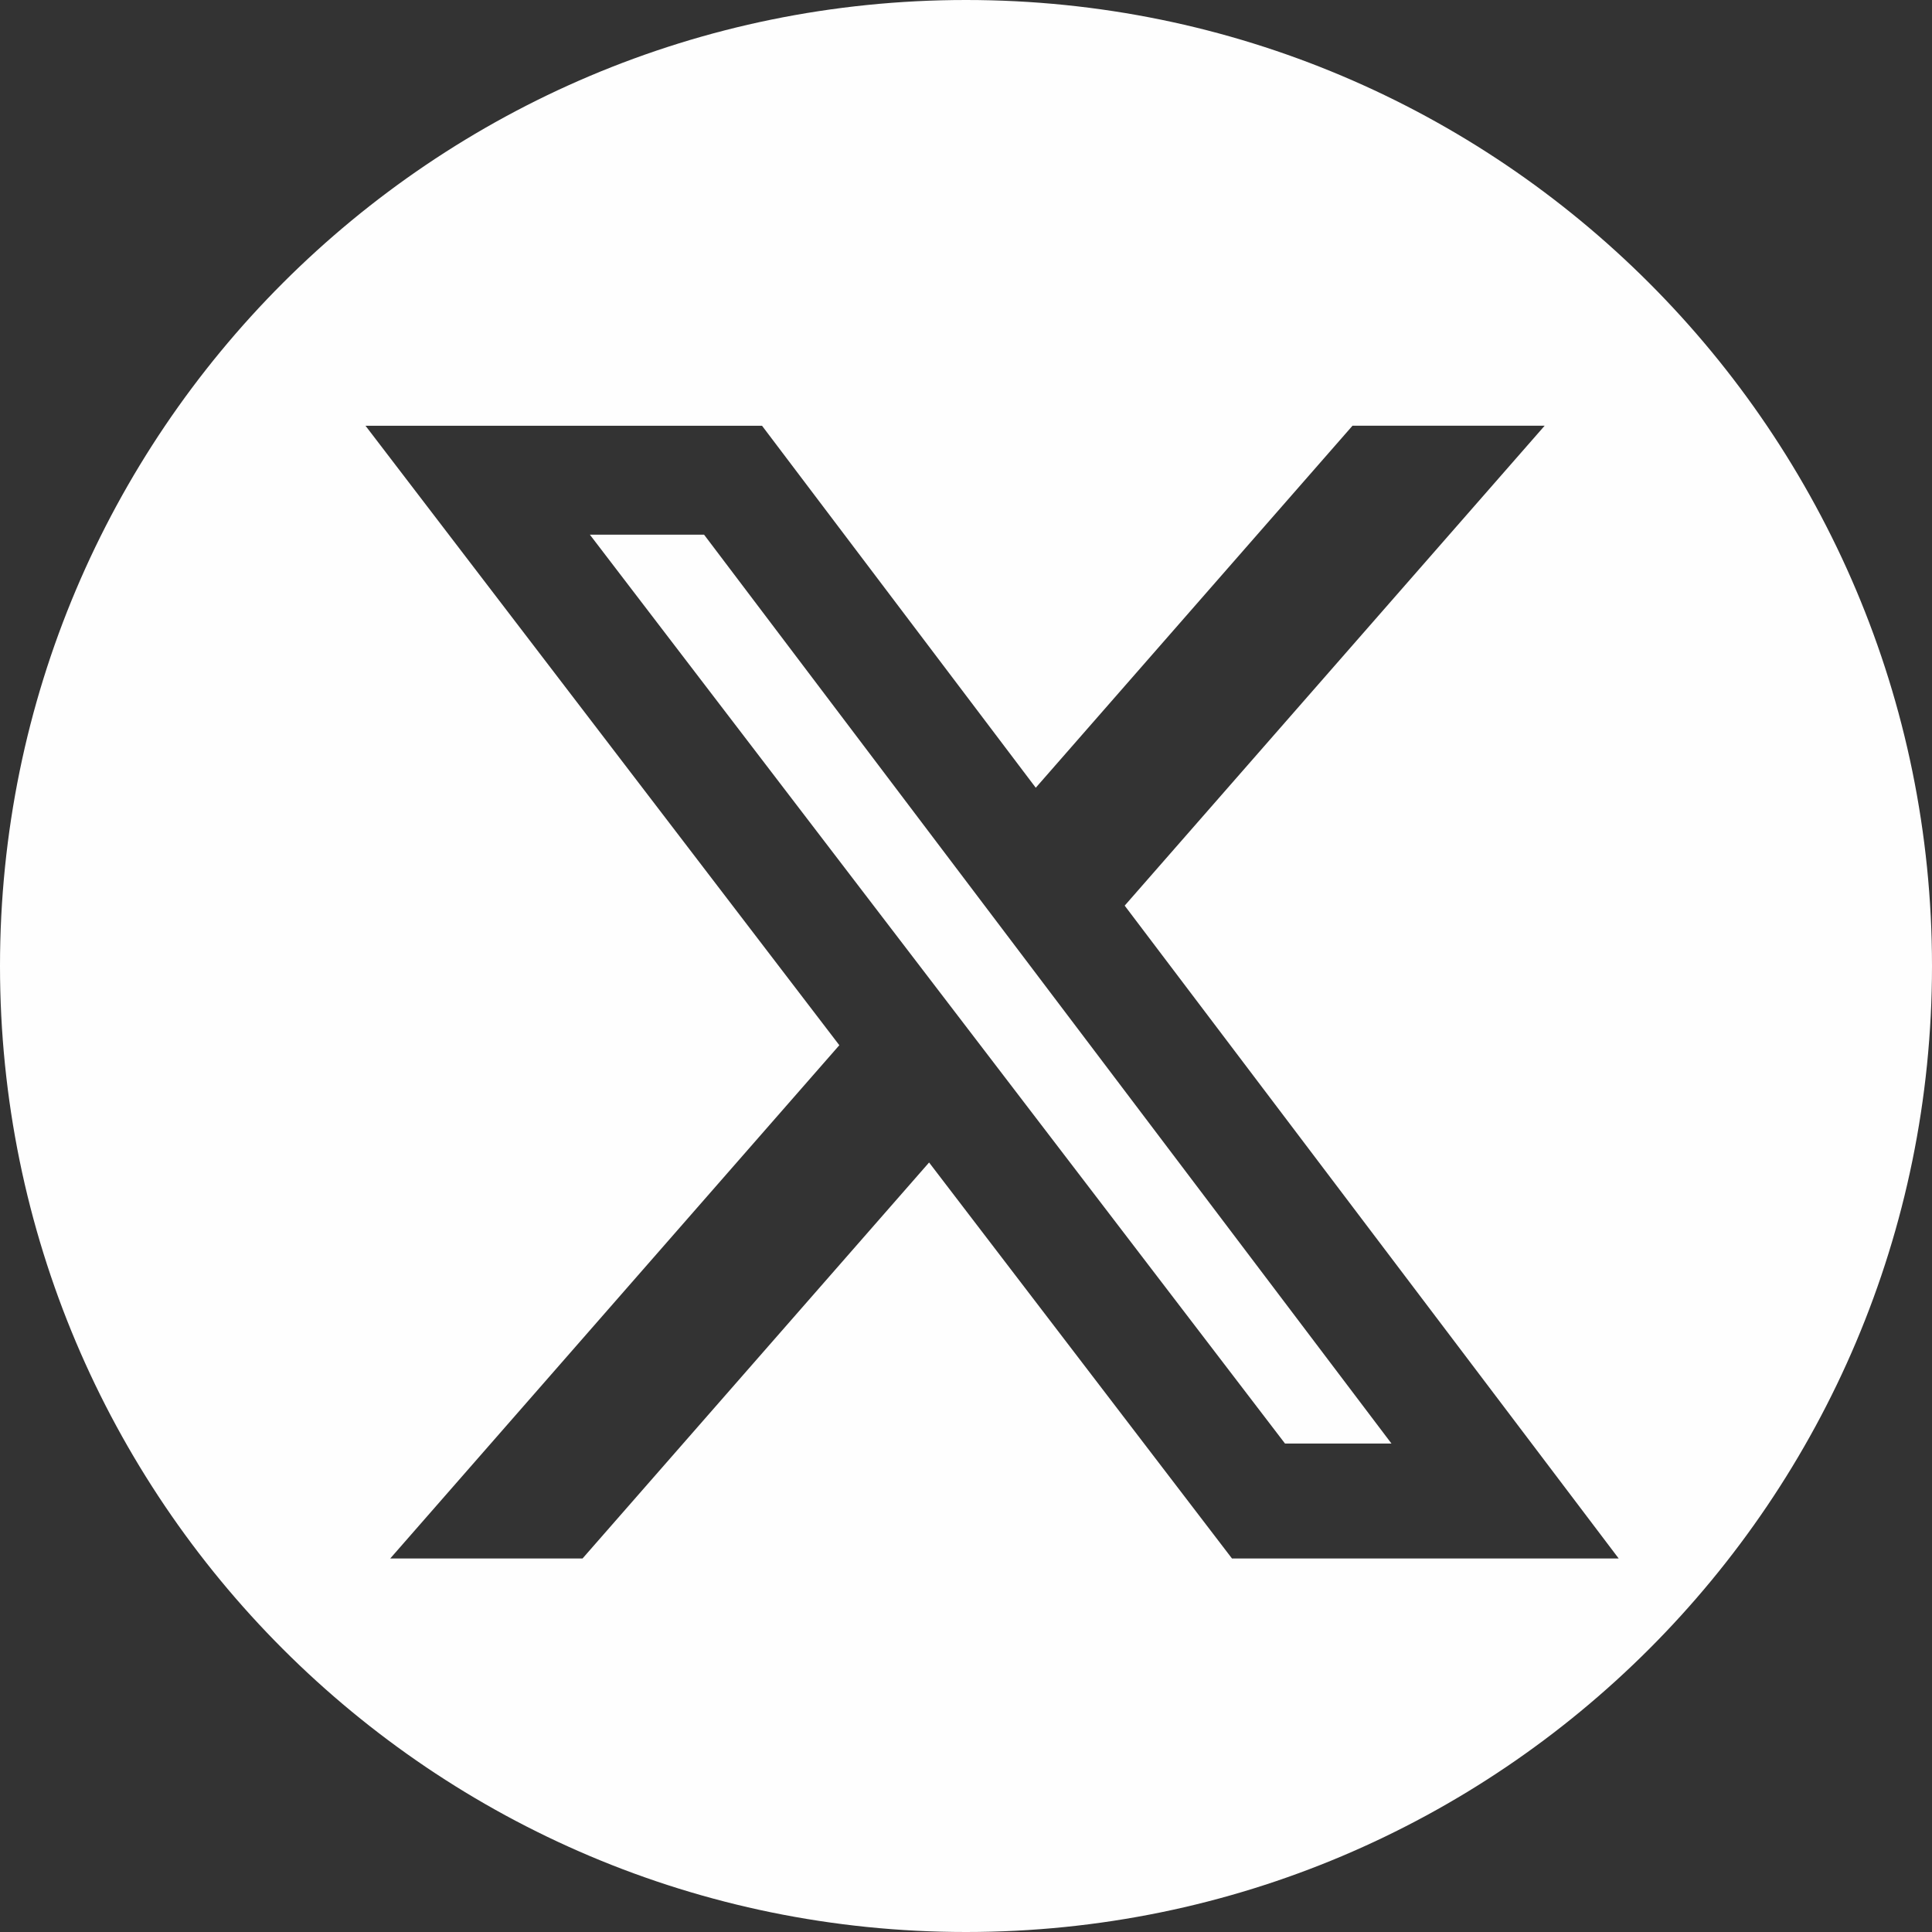 <svg width="37" height="37" viewBox="0 0 37 37" fill="none" xmlns="http://www.w3.org/2000/svg">
<rect x="0" y="0" width="37" height="37" fill="#333333" stroke="none"/>
<path fill-rule="evenodd" clip-rule="evenodd" d="M18.5 37C28.719 37 37 28.717 37 18.5C37 8.283 28.719 0 18.5 0C8.281 0 0 8.283 0 18.5C0 28.717 8.281 37 18.5 37ZM29.582 8.153H25.902L19.836 15.086L14.594 8.154H7L16.074 20.017L7.473 29.847H11.156L17.793 22.263L23.594 29.847H31L21.539 17.344L29.582 8.153ZM26.648 27.645H24.609L11.297 10.24H13.484L26.648 27.645Z" fill="#FEFEFE"/>
</svg>
